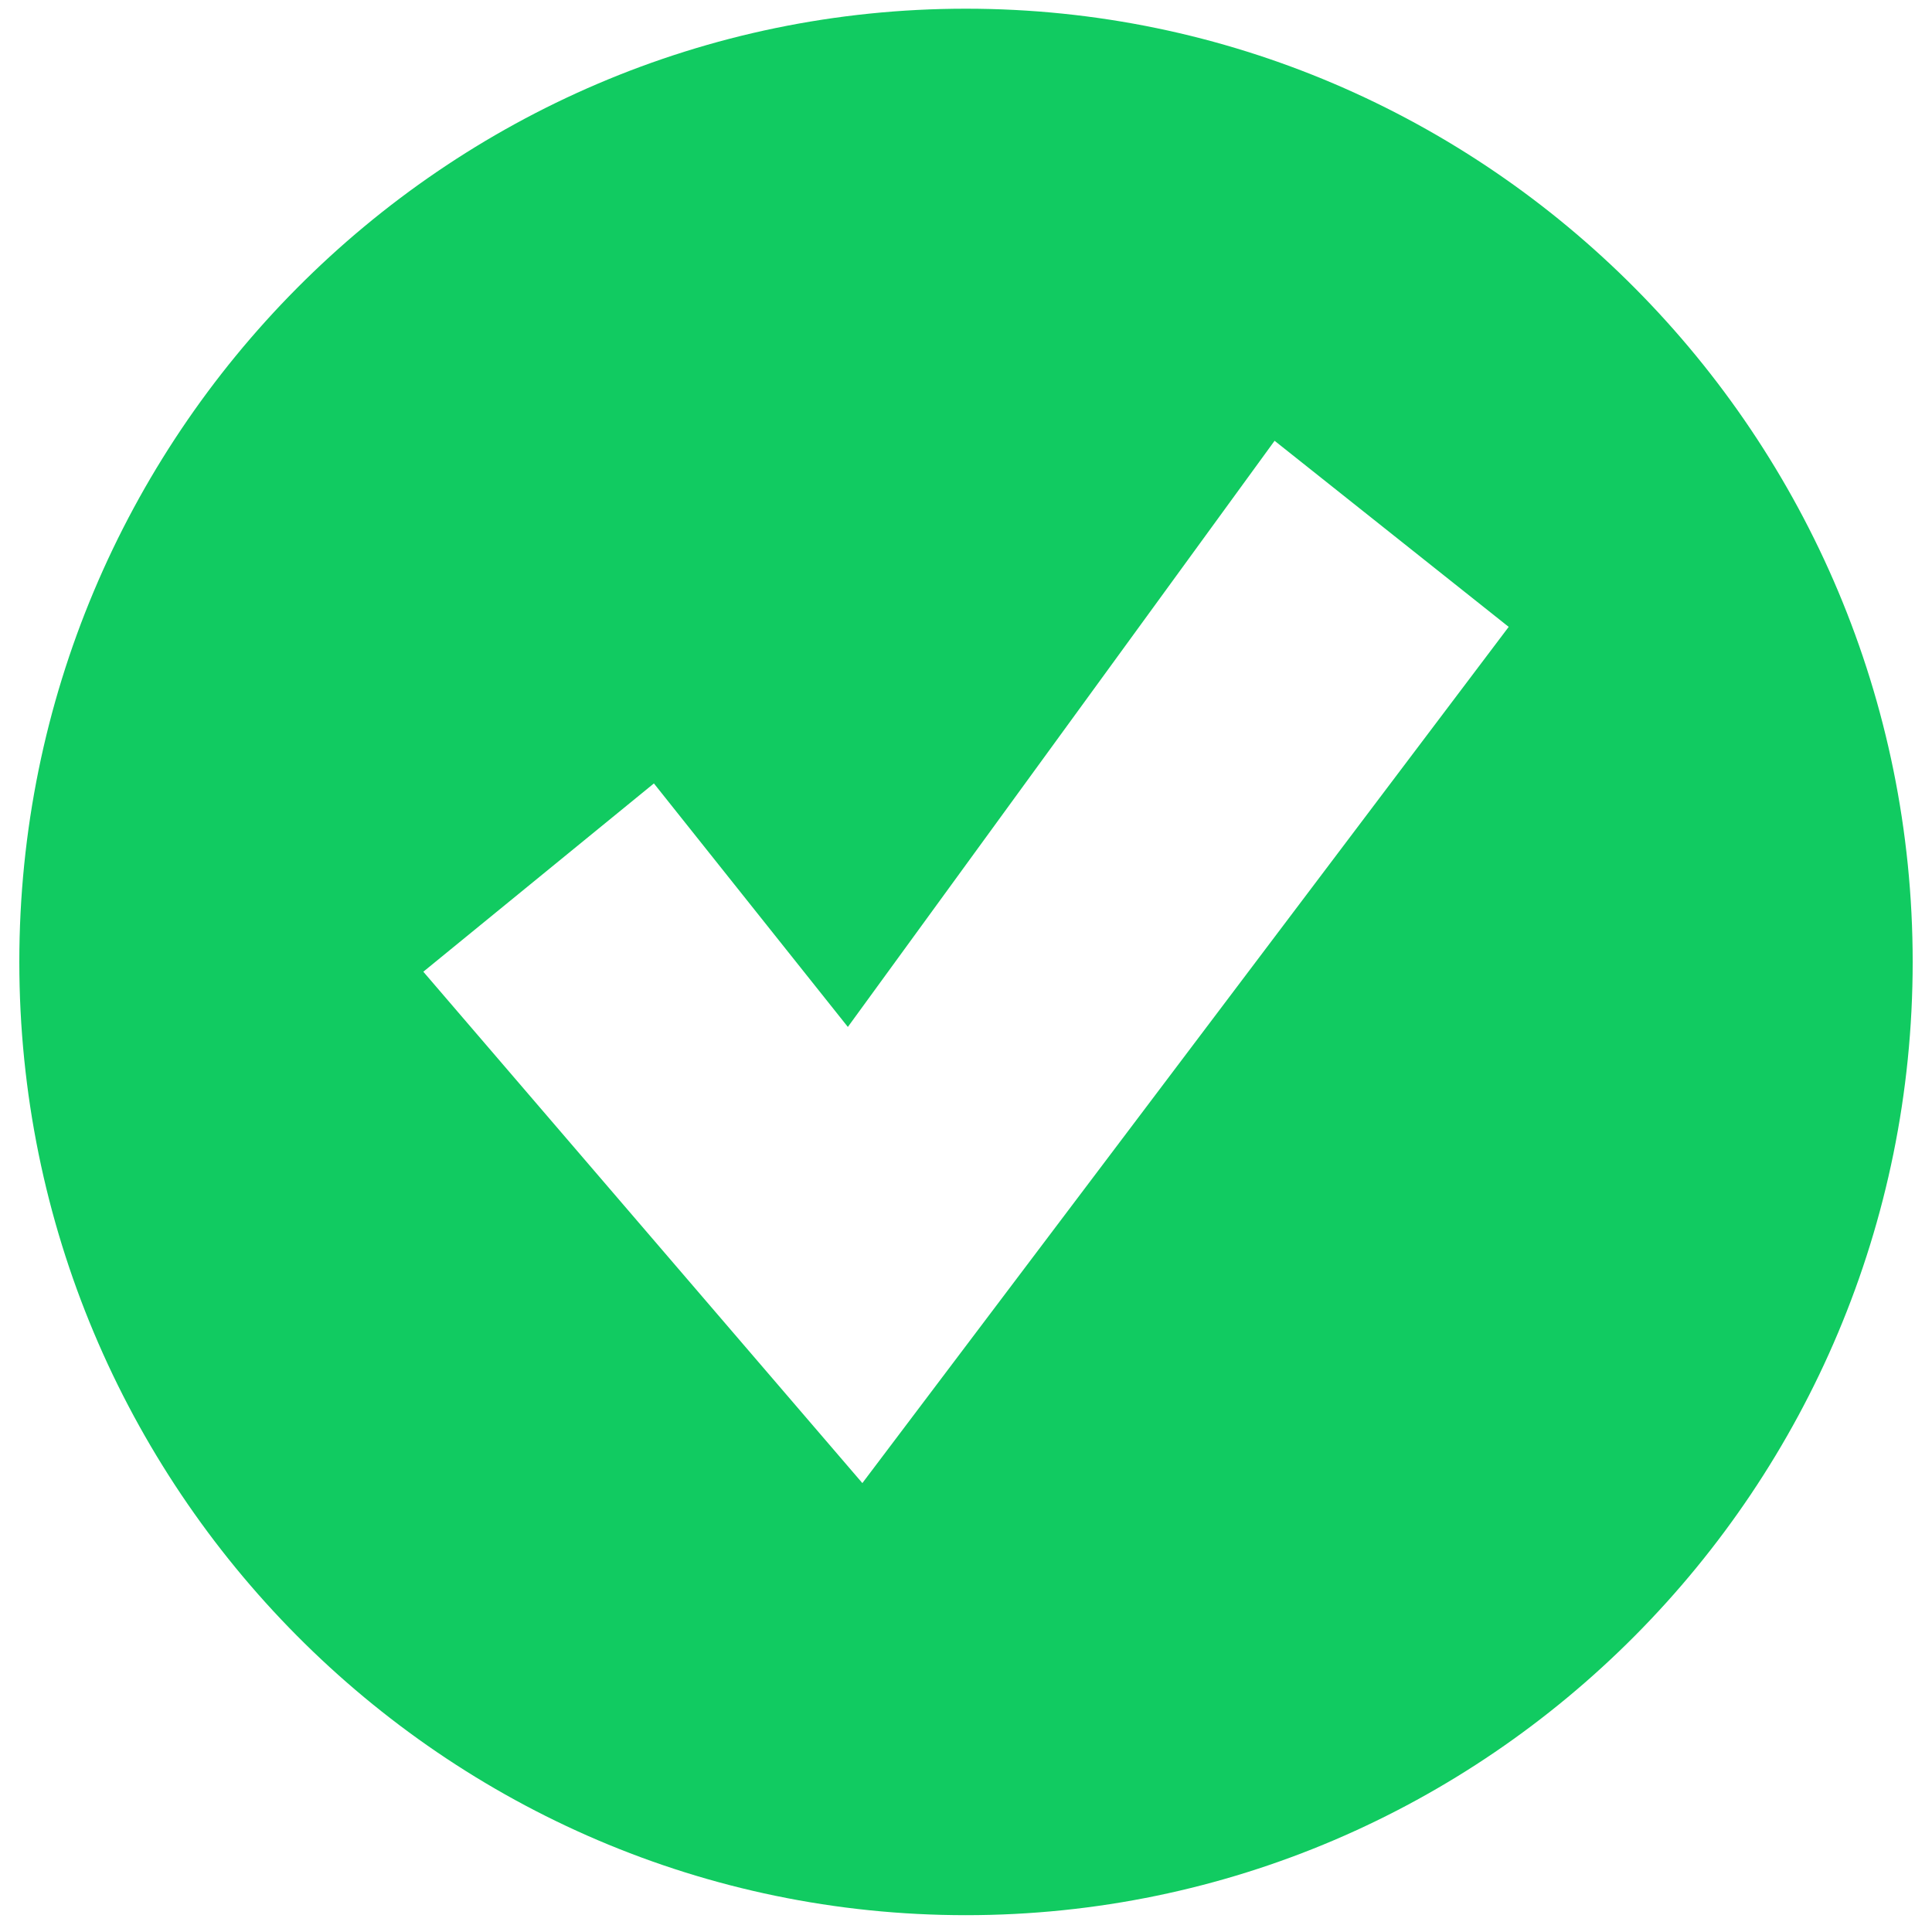 <?xml version="1.0" encoding="utf-8"?>
<!-- Generator: Adobe Illustrator 16.0.0, SVG Export Plug-In . SVG Version: 6.00 Build 0)  -->
<!DOCTYPE svg PUBLIC "-//W3C//DTD SVG 1.1//EN" "http://www.w3.org/Graphics/SVG/1.1/DTD/svg11.dtd">
<svg version="1.1" id="Layer_1" xmlns="http://www.w3.org/2000/svg" xmlns:xlink="http://www.w3.org/1999/xlink" x="0px" y="0px"
	 width="200px" height="200px" viewBox="0 0 200 200" enable-background="new 0 0 200 200" xml:space="preserve">
<path fill="#11CB61" d="M99.988,0.901C45.955,0.901,2,45.175,2,99.572c0,54.421,43.954,98.687,97.988,98.687S198,153.993,198,99.572
	C198,45.175,154.021,0.901,99.988,0.901z M89.271,153.529l-45.449-52.937L67.692,81.1l20.078,25.208l44.175-60.678l24.234,19.264
	L89.271,153.529z"/>
</svg>
